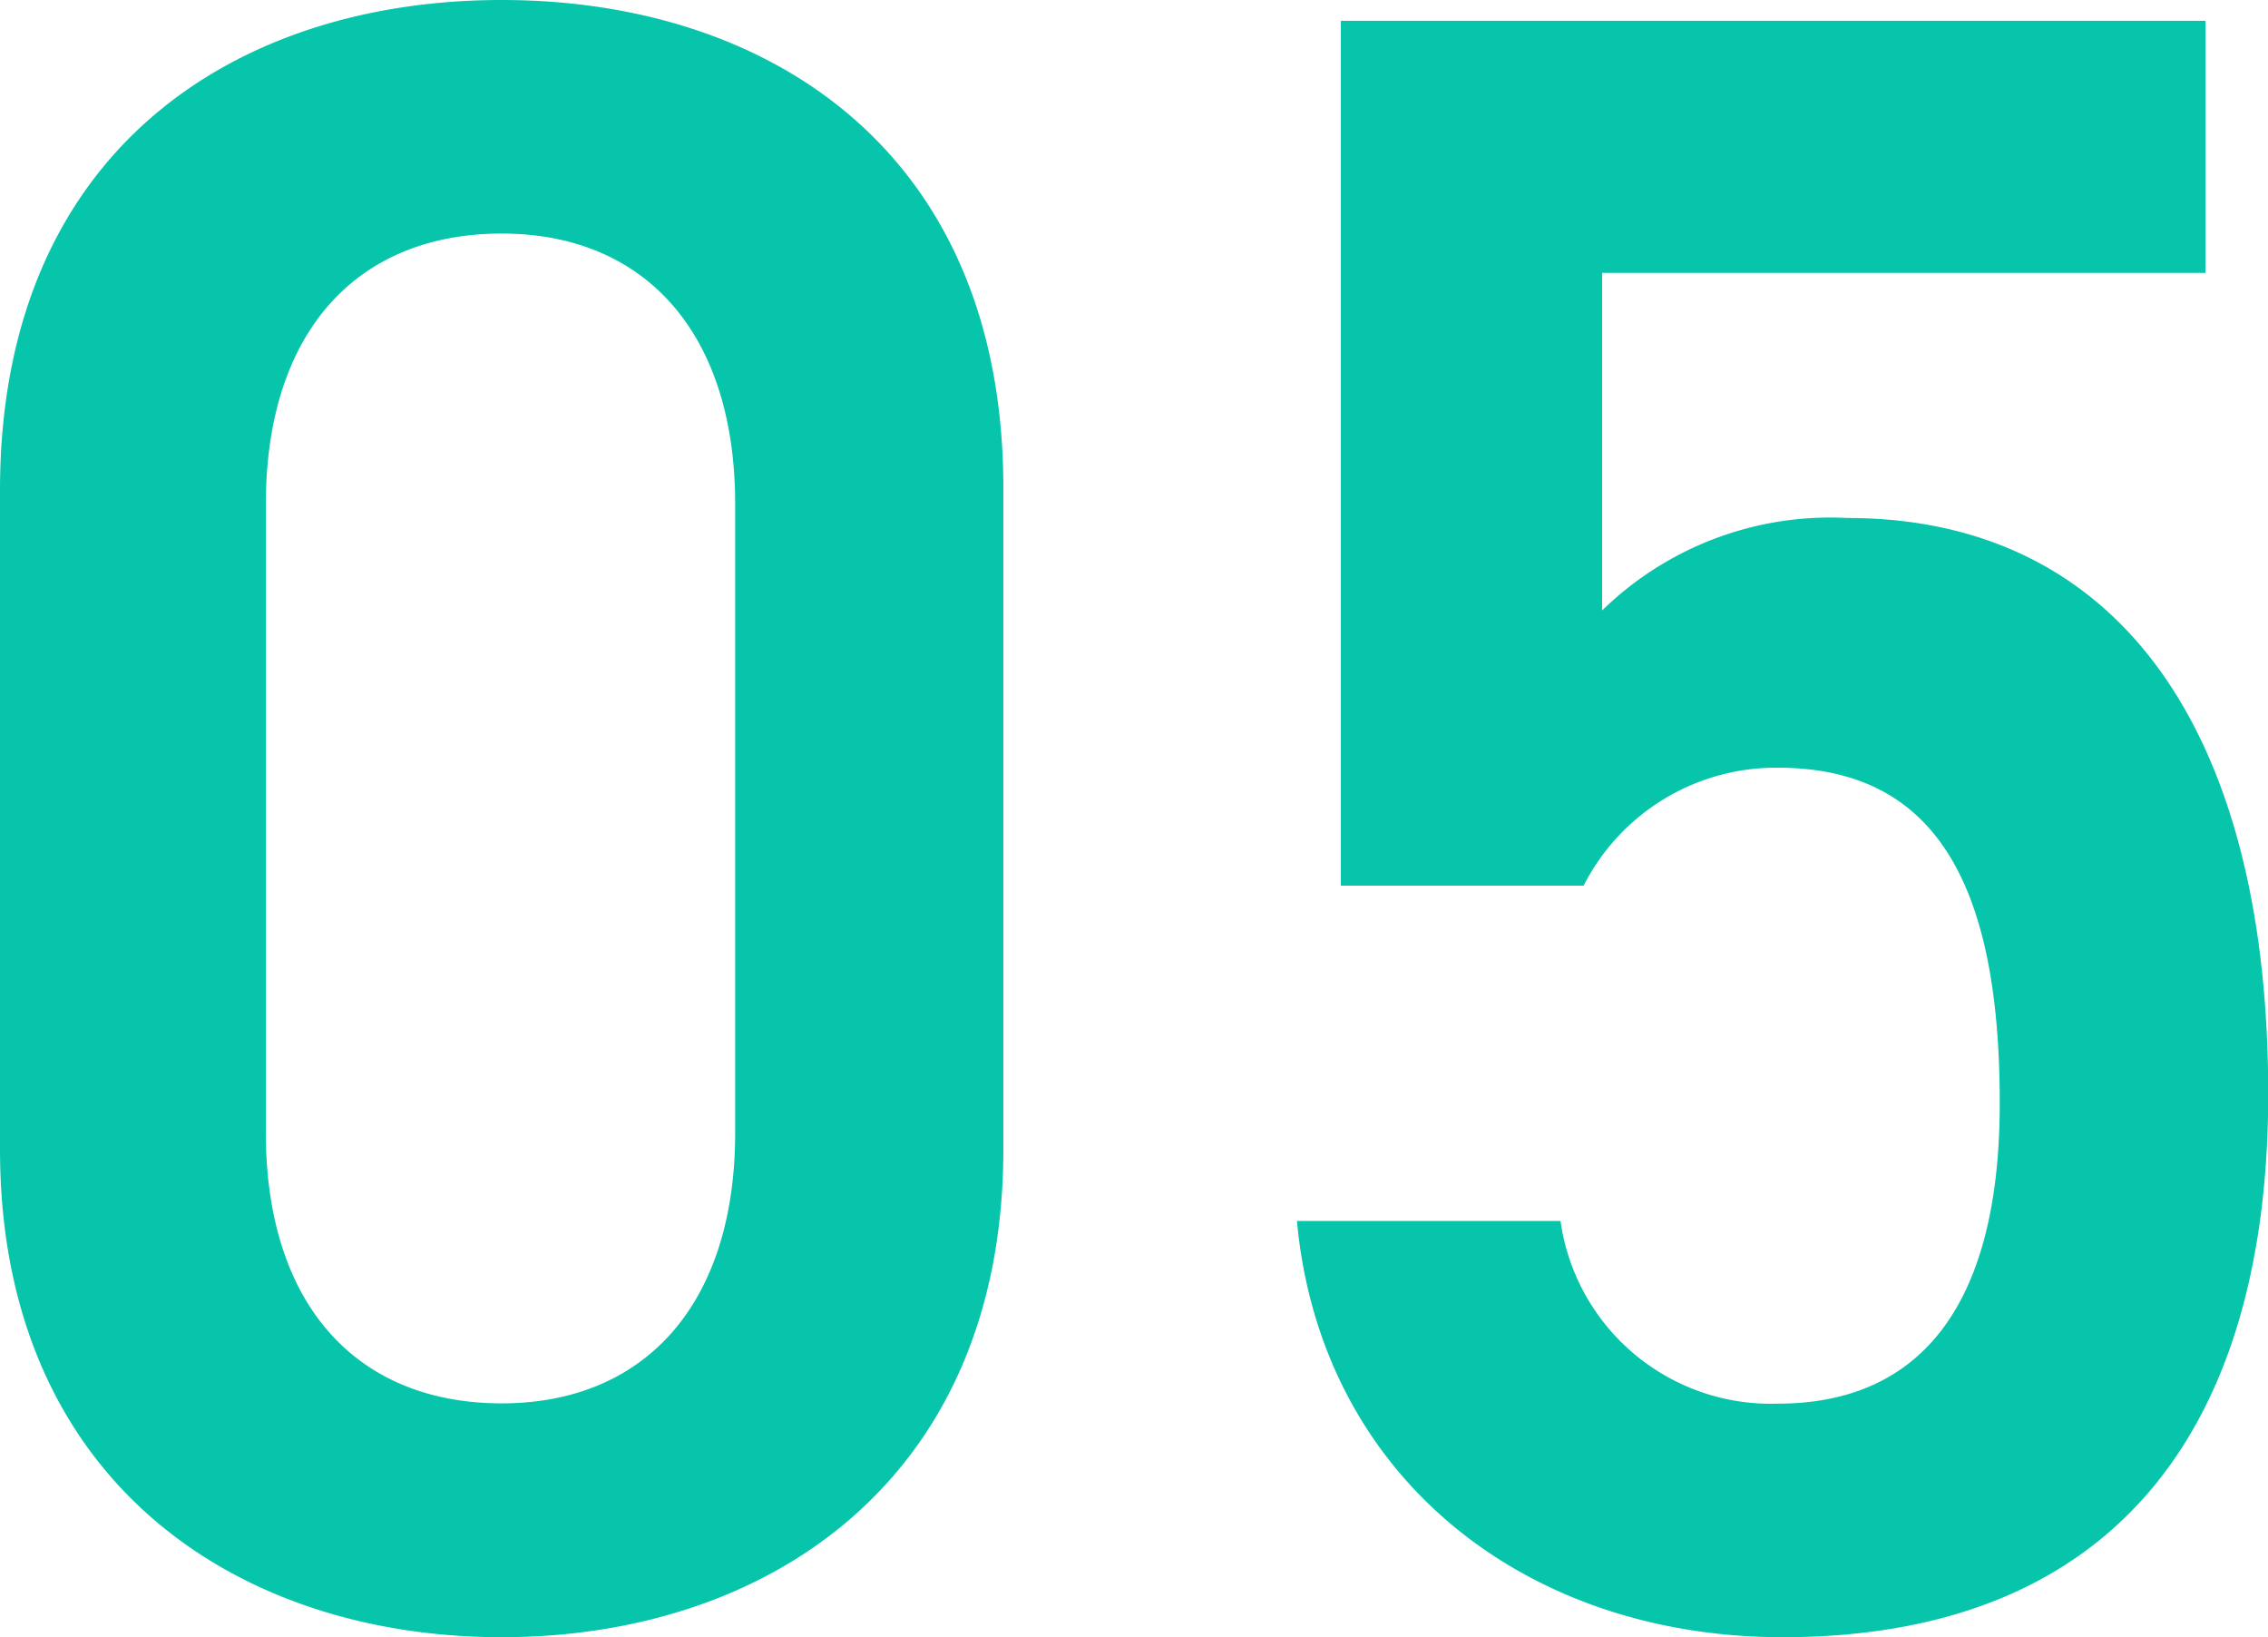 <svg xmlns="http://www.w3.org/2000/svg" width="31.393" height="22.656" viewBox="0 0 31.393 22.656">
  <path id="パス_52" data-name="パス 52" d="M-1.888-6.464v-9.152c0-4.672-3.264-6.752-6.944-6.752s-6.944,2.08-6.944,6.784v9.12c0,4.576,3.264,6.752,6.944,6.752S-1.888-1.888-1.888-6.464ZM-5.6-15.392v8.7c0,2.368-1.248,3.744-3.232,3.744-2.016,0-3.264-1.376-3.264-3.744v-8.7c0-2.368,1.248-3.744,3.264-3.744C-6.848-19.136-5.6-17.76-5.6-15.392ZM8.832-11.744c2.176,0,3.072,1.6,3.072,4.64,0,2.912-1.184,4.16-3.072,4.16A2.94,2.94,0,0,1,5.824-5.472H2.176C2.5-1.952,5.312.288,8.9.288c4.416,0,6.72-2.688,6.72-7.52,0-5.12-2.144-7.968-5.824-7.968A4.52,4.52,0,0,0,6.4-13.92v-4.672h8.352V-22.08H2.784v11.968h3.36A2.985,2.985,0,0,1,8.832-11.744Z" transform="translate(15.776 22.368)" fill="#06c5ab"/>
</svg>
